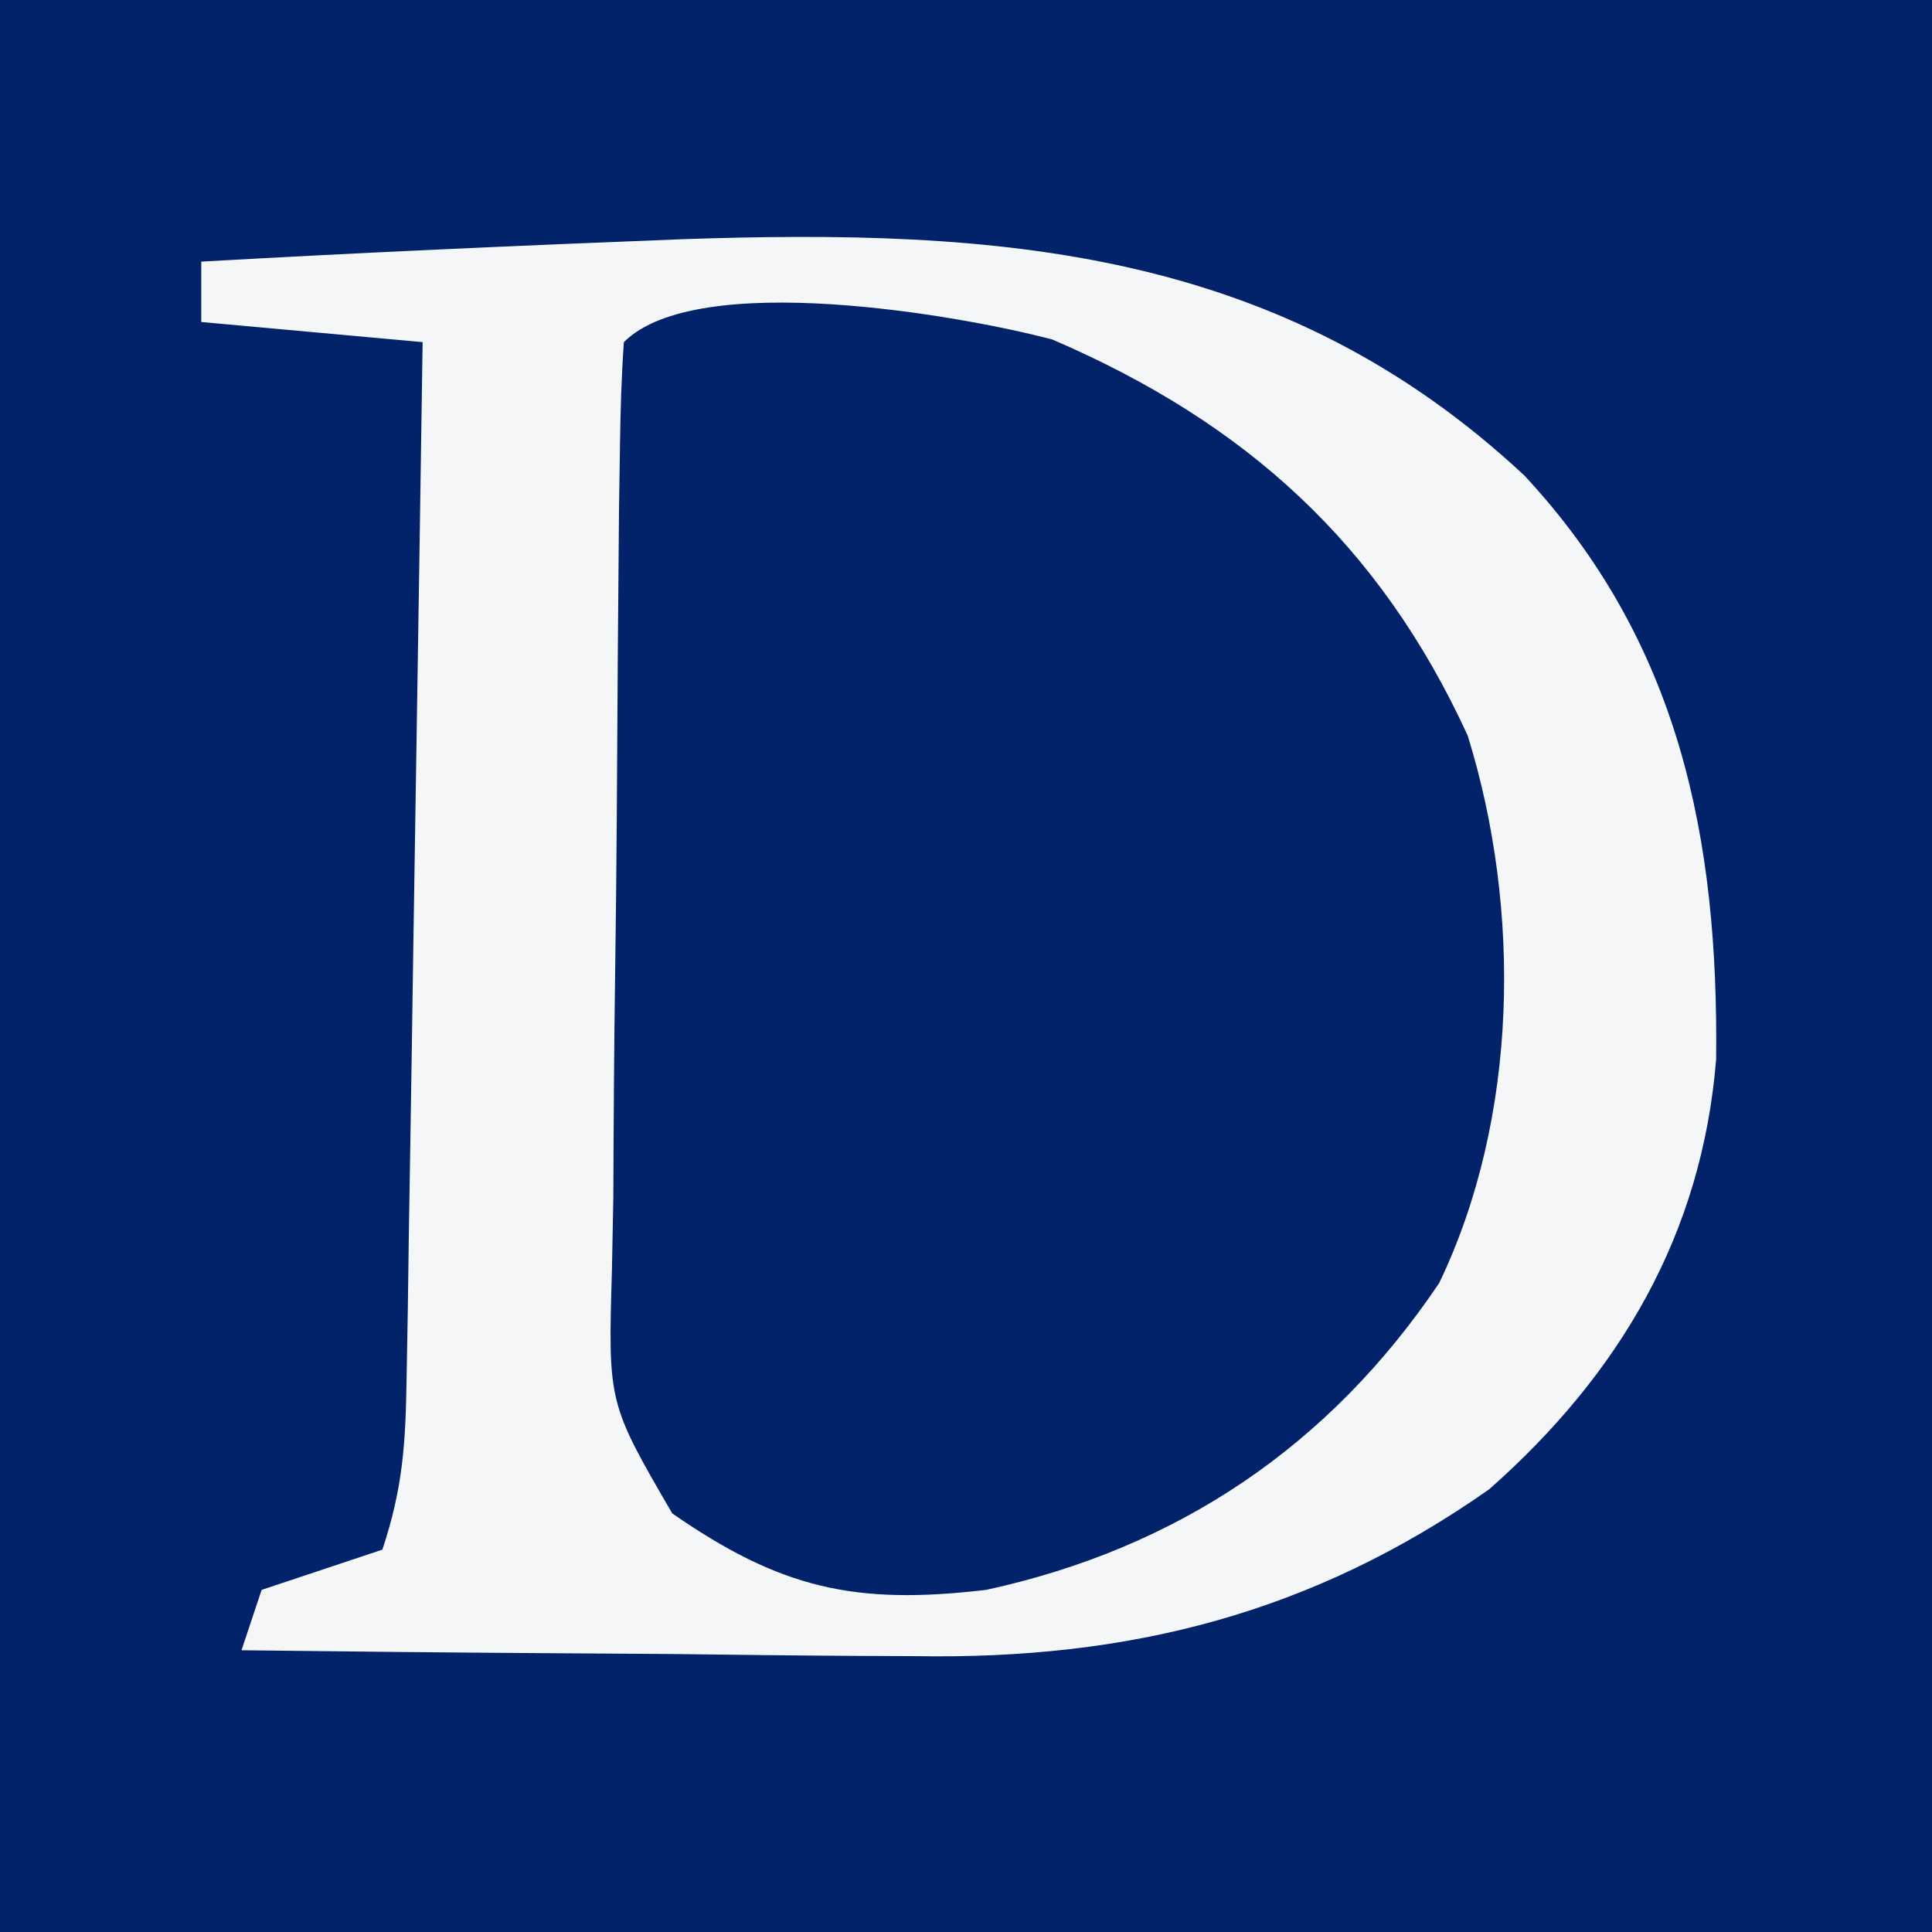 <?xml version="1.0" encoding="UTF-8"?>
<svg version="1.1" xmlns="http://www.w3.org/2000/svg" width="96" height="96">
<rect width="100%" height="100%" fill="#808080" stroke="none"/>
<path d="M0 0 C31.68 0 63.36 0 96 0 C96 31.68 96 63.36 96 96 C64.32 96 32.64 96 0 96 C0 64.32 0 32.64 0 0 Z " fill="#022269" transform="translate(0,0)"/>
<path d="M0 0 C15.775 -0.543 29.774 0.43 41.896 11.737 C49.603 20.019 51.552 29.75 51.427 40.76 C50.718 49.458 46.641 56.379 40.154 62.112 C31.36 68.285 22.27 70.584 11.65 70.405 C10.686 70.401 9.722 70.396 8.729 70.392 C5.683 70.375 2.637 70.338 -0.409 70.299 C-2.487 70.284 -4.566 70.271 -6.645 70.258 C-11.712 70.225 -16.779 70.174 -21.846 70.112 C-21.516 69.122 -21.186 68.132 -20.846 67.112 C-18.846 66.445 -16.846 65.778 -14.846 65.112 C-13.814 62.014 -13.691 59.789 -13.641 56.539 C-13.621 55.398 -13.601 54.257 -13.58 53.081 C-13.564 51.85 -13.547 50.619 -13.53 49.35 C-13.499 47.459 -13.499 47.459 -13.467 45.529 C-13.412 42.18 -13.362 38.832 -13.314 35.483 C-13.264 32.064 -13.208 28.646 -13.153 25.227 C-13.046 18.522 -12.944 11.817 -12.846 5.112 C-16.476 4.782 -20.106 4.452 -23.846 4.112 C-23.846 3.122 -23.846 2.132 -23.846 1.112 C-15.9 0.661 -7.953 0.312 0 0 Z " fill="#02226A" transform="translate(33.846,11.888)"/>
<path d="M0 0 C15.775 -0.543 29.774 0.43 41.896 11.737 C49.603 20.019 51.552 29.75 51.427 40.76 C50.718 49.458 46.641 56.379 40.154 62.112 C31.36 68.285 22.27 70.584 11.65 70.405 C10.686 70.401 9.722 70.396 8.729 70.392 C5.683 70.375 2.637 70.338 -0.409 70.299 C-2.487 70.284 -4.566 70.271 -6.645 70.258 C-11.712 70.225 -16.779 70.174 -21.846 70.112 C-21.516 69.122 -21.186 68.132 -20.846 67.112 C-18.846 66.445 -16.846 65.778 -14.846 65.112 C-13.814 62.014 -13.691 59.789 -13.641 56.539 C-13.621 55.398 -13.601 54.257 -13.58 53.081 C-13.564 51.85 -13.547 50.619 -13.53 49.35 C-13.499 47.459 -13.499 47.459 -13.467 45.529 C-13.412 42.18 -13.362 38.832 -13.314 35.483 C-13.264 32.064 -13.208 28.646 -13.153 25.227 C-13.046 18.522 -12.944 11.817 -12.846 5.112 C-16.476 4.782 -20.106 4.452 -23.846 4.112 C-23.846 3.122 -23.846 2.132 -23.846 1.112 C-15.9 0.661 -7.953 0.312 0 0 Z M-2.846 5.112 C-2.966 6.803 -3.016 8.499 -3.039 10.195 C-3.055 11.28 -3.071 12.365 -3.088 13.482 C-3.132 18.459 -3.173 23.435 -3.196 28.411 C-3.213 31.038 -3.24 33.665 -3.278 36.291 C-3.333 40.07 -3.355 43.848 -3.37 47.627 C-3.404 49.389 -3.404 49.389 -3.438 51.185 C-3.635 57.824 -3.635 57.824 -0.442 63.312 C4.947 67.049 8.637 67.879 15.154 67.112 C24.655 65.048 32.213 59.968 37.666 51.866 C41.613 43.651 41.76 33.289 39.083 24.663 C34.706 15.129 28.039 9.109 18.447 4.983 C13.836 3.763 0.782 1.483 -2.846 5.112 Z " fill="#F4F6F8" transform="translate(33.846,11.888)"/>
</svg>
